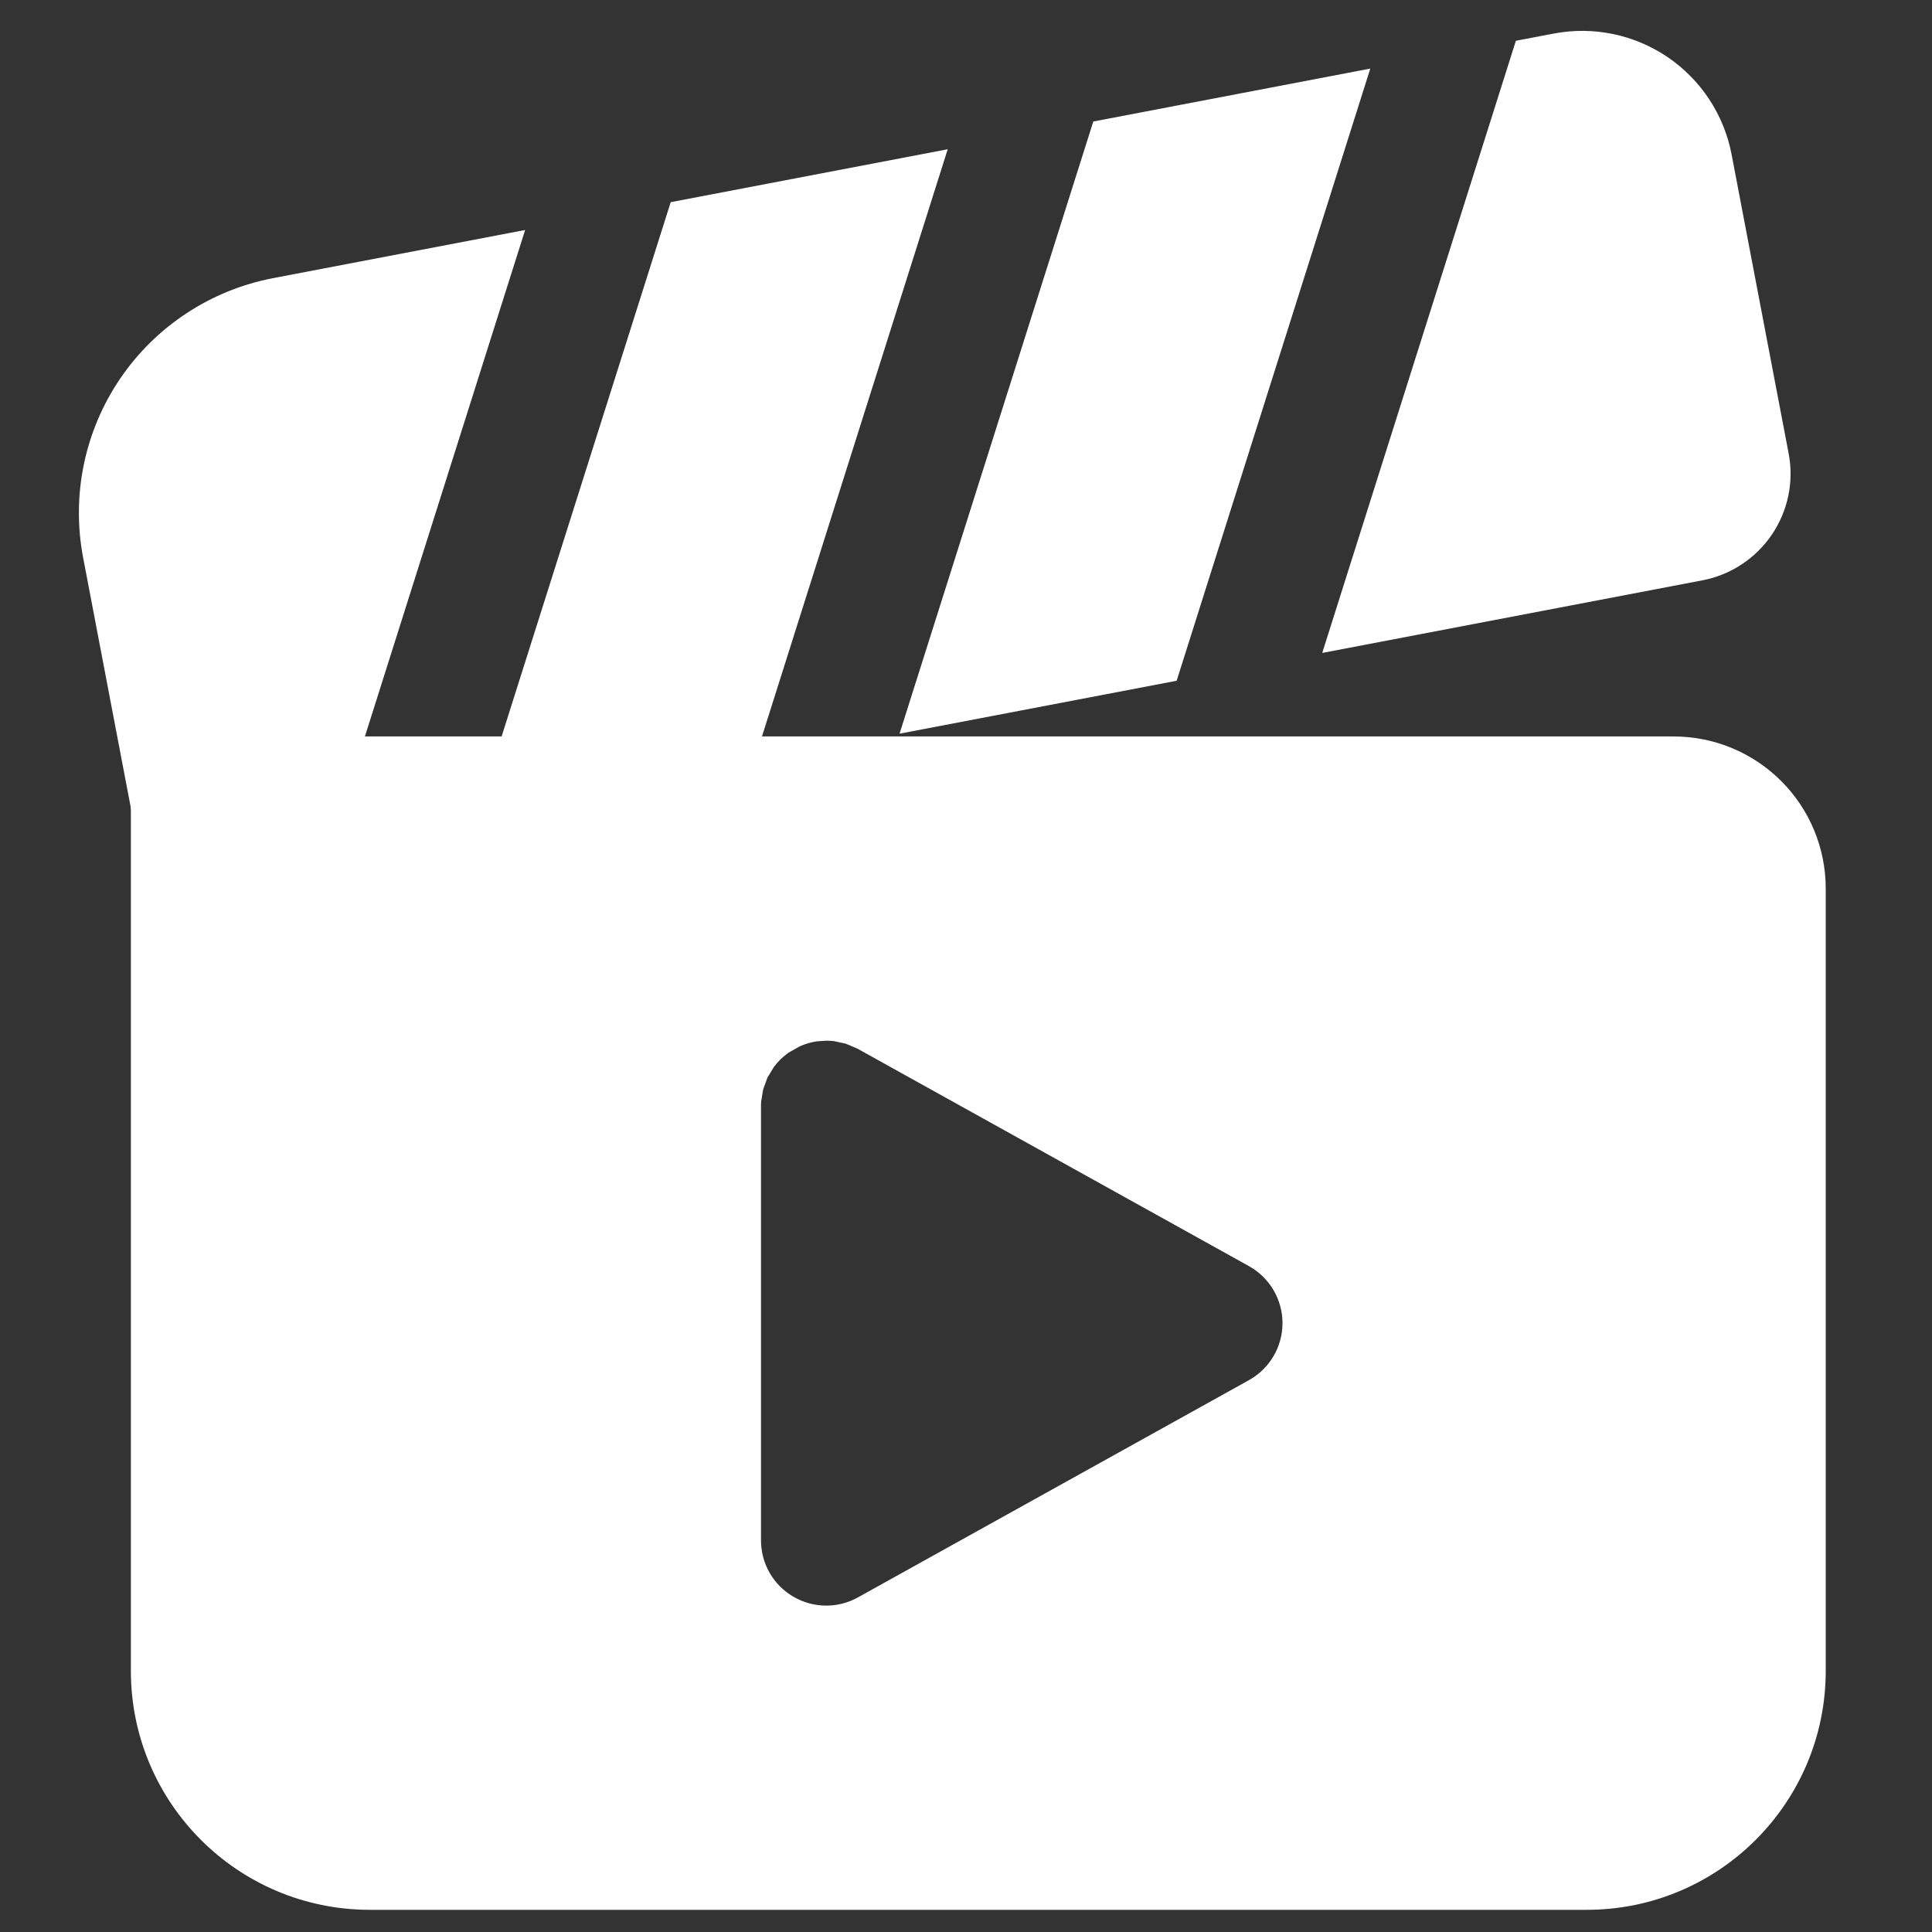 <svg xmlns="http://www.w3.org/2000/svg" xmlns:xlink="http://www.w3.org/1999/xlink" width="500" zoomAndPan="magnify" viewBox="0 0 375 375" height="500" preserveAspectRatio="xMidYMid meet" version="1.0"><rect x="0" y="0" width="375" height="375" fill="#333333" stroke="none"/><defs><clipPath id="bf0e1ccfd7"><path d="M 43.383 135.512 L 48.344 135.512 L 48.344 141.844 L 43.383 141.844 Z M 43.383 135.512 " clip-rule="nonzero"/></clipPath><clipPath id="b2586a624c"><path d="M 43.402 141.438 C 47.16 136.102 47.668 135.535 47.965 135.535 C 48.113 135.562 48.324 135.863 48.324 135.953 C 48.293 136.039 47.996 136.129 47.906 136.102 C 47.816 136.039 47.727 135.773 47.785 135.684 C 47.844 135.594 48.113 135.535 48.203 135.562 C 48.293 135.625 48.324 135.832 48.293 136.012 C 48.172 136.34 47.43 136.695 46.922 137.262 C 46.059 138.277 44.508 141.348 43.91 141.734 C 43.762 141.855 43.613 141.855 43.523 141.824 C 43.465 141.766 43.402 141.438 43.402 141.438 " clip-rule="nonzero"/></clipPath><clipPath id="c32572bb07"><path d="M 0.383 0.512 L 5.344 0.512 L 5.344 6.844 L 0.383 6.844 Z M 0.383 0.512 " clip-rule="nonzero"/></clipPath><clipPath id="589e644b38"><path d="M 0.402 6.438 C 4.16 1.102 4.668 0.535 4.965 0.535 C 5.113 0.562 5.324 0.863 5.324 0.953 C 5.293 1.039 4.996 1.129 4.906 1.102 C 4.816 1.039 4.727 0.773 4.785 0.684 C 4.844 0.594 5.113 0.535 5.203 0.562 C 5.293 0.625 5.324 0.832 5.293 1.012 C 5.172 1.34 4.43 1.695 3.922 2.262 C 3.059 3.277 1.508 6.348 0.91 6.734 C 0.762 6.855 0.613 6.855 0.523 6.824 C 0.465 6.766 0.402 6.438 0.402 6.438 " clip-rule="nonzero"/></clipPath><clipPath id="17d3e89a56"><rect x="0" width="6" y="0" height="7"/></clipPath><clipPath id="bf6b6c54cb"><path d="M 25 142 L 354.953 142 L 354.953 371 L 25 371 Z M 25 142 " clip-rule="nonzero"/></clipPath></defs><g clip-path="url(#bf0e1ccfd7)"><g clip-path="url(#b2586a624c)"><g transform="matrix(1, 0, 0, 1, 43, 135)"><g clip-path="url(#17d3e89a56)"><g clip-path="url(#c32572bb07)"><g clip-path="url(#589e644b38)"><rect x="-125.5" width="540" fill="#ffffff" height="540" y="-217.5" fill-opacity="1"/></g></g></g></g></g></g><path fill="#ffffff" d="M 101.926 44.641 L 53 53.988 C 40.922 56.301 30.242 63.316 23.324 73.488 C 16.41 83.664 13.828 96.18 16.141 108.262 C 20.543 131.32 25.621 157.977 25.621 157.977 C 26.938 164.844 33.566 169.332 40.434 168.031 L 64.34 163.461 Z M 146.363 147.805 L 92.578 158.062 L 130.184 39.242 L 183.949 28.969 Z M 228.387 132.133 L 174.602 142.406 L 212.207 23.586 L 265.973 13.312 Z M 294.23 7.914 L 256.645 126.734 L 330.418 112.645 C 335.918 111.602 340.758 108.41 343.914 103.773 C 347.051 99.148 348.23 93.465 347.168 87.98 L 336.102 29.98 C 334.637 22.289 330.164 15.488 323.688 11.086 C 317.207 6.699 309.262 5.047 301.57 6.516 Z M 294.23 7.914 " fill-opacity="1" fill-rule="evenodd"/><g clip-path="url(#bf6b6c54cb)"><path fill="#ffffff" d="M 354.375 172.469 C 354.375 164.641 351.27 157.133 345.734 151.602 C 340.184 146.051 332.68 142.945 324.852 142.945 C 261.047 142.945 38.055 142.945 38.055 142.945 C 31.07 142.945 25.402 148.613 25.402 155.598 L 25.402 324.301 C 25.402 349.93 46.168 370.695 71.793 370.695 C 130.215 370.695 249.559 370.695 307.98 370.695 C 333.605 370.695 354.375 349.93 354.375 324.301 Z M 160.5 201.992 L 158.645 202.109 C 157.43 202.277 156.281 202.617 155.203 203.105 L 153.059 204.32 L 152.789 204.523 C 151.828 205.23 150.984 206.074 150.242 207.051 L 148.961 209.16 L 148.117 211.488 L 147.727 213.902 L 147.711 214.645 L 147.711 298.996 C 147.711 303.484 150.09 307.633 153.953 309.895 C 157.816 312.172 162.59 312.238 166.504 310.062 L 242.422 267.887 C 246.438 265.645 248.934 261.41 248.934 256.82 C 248.934 252.23 246.438 247.996 242.422 245.754 L 166.402 203.527 L 164.125 202.566 L 161.73 202.059 Z M 160.5 201.992 " fill-opacity="1" fill-rule="evenodd"/></g></svg>